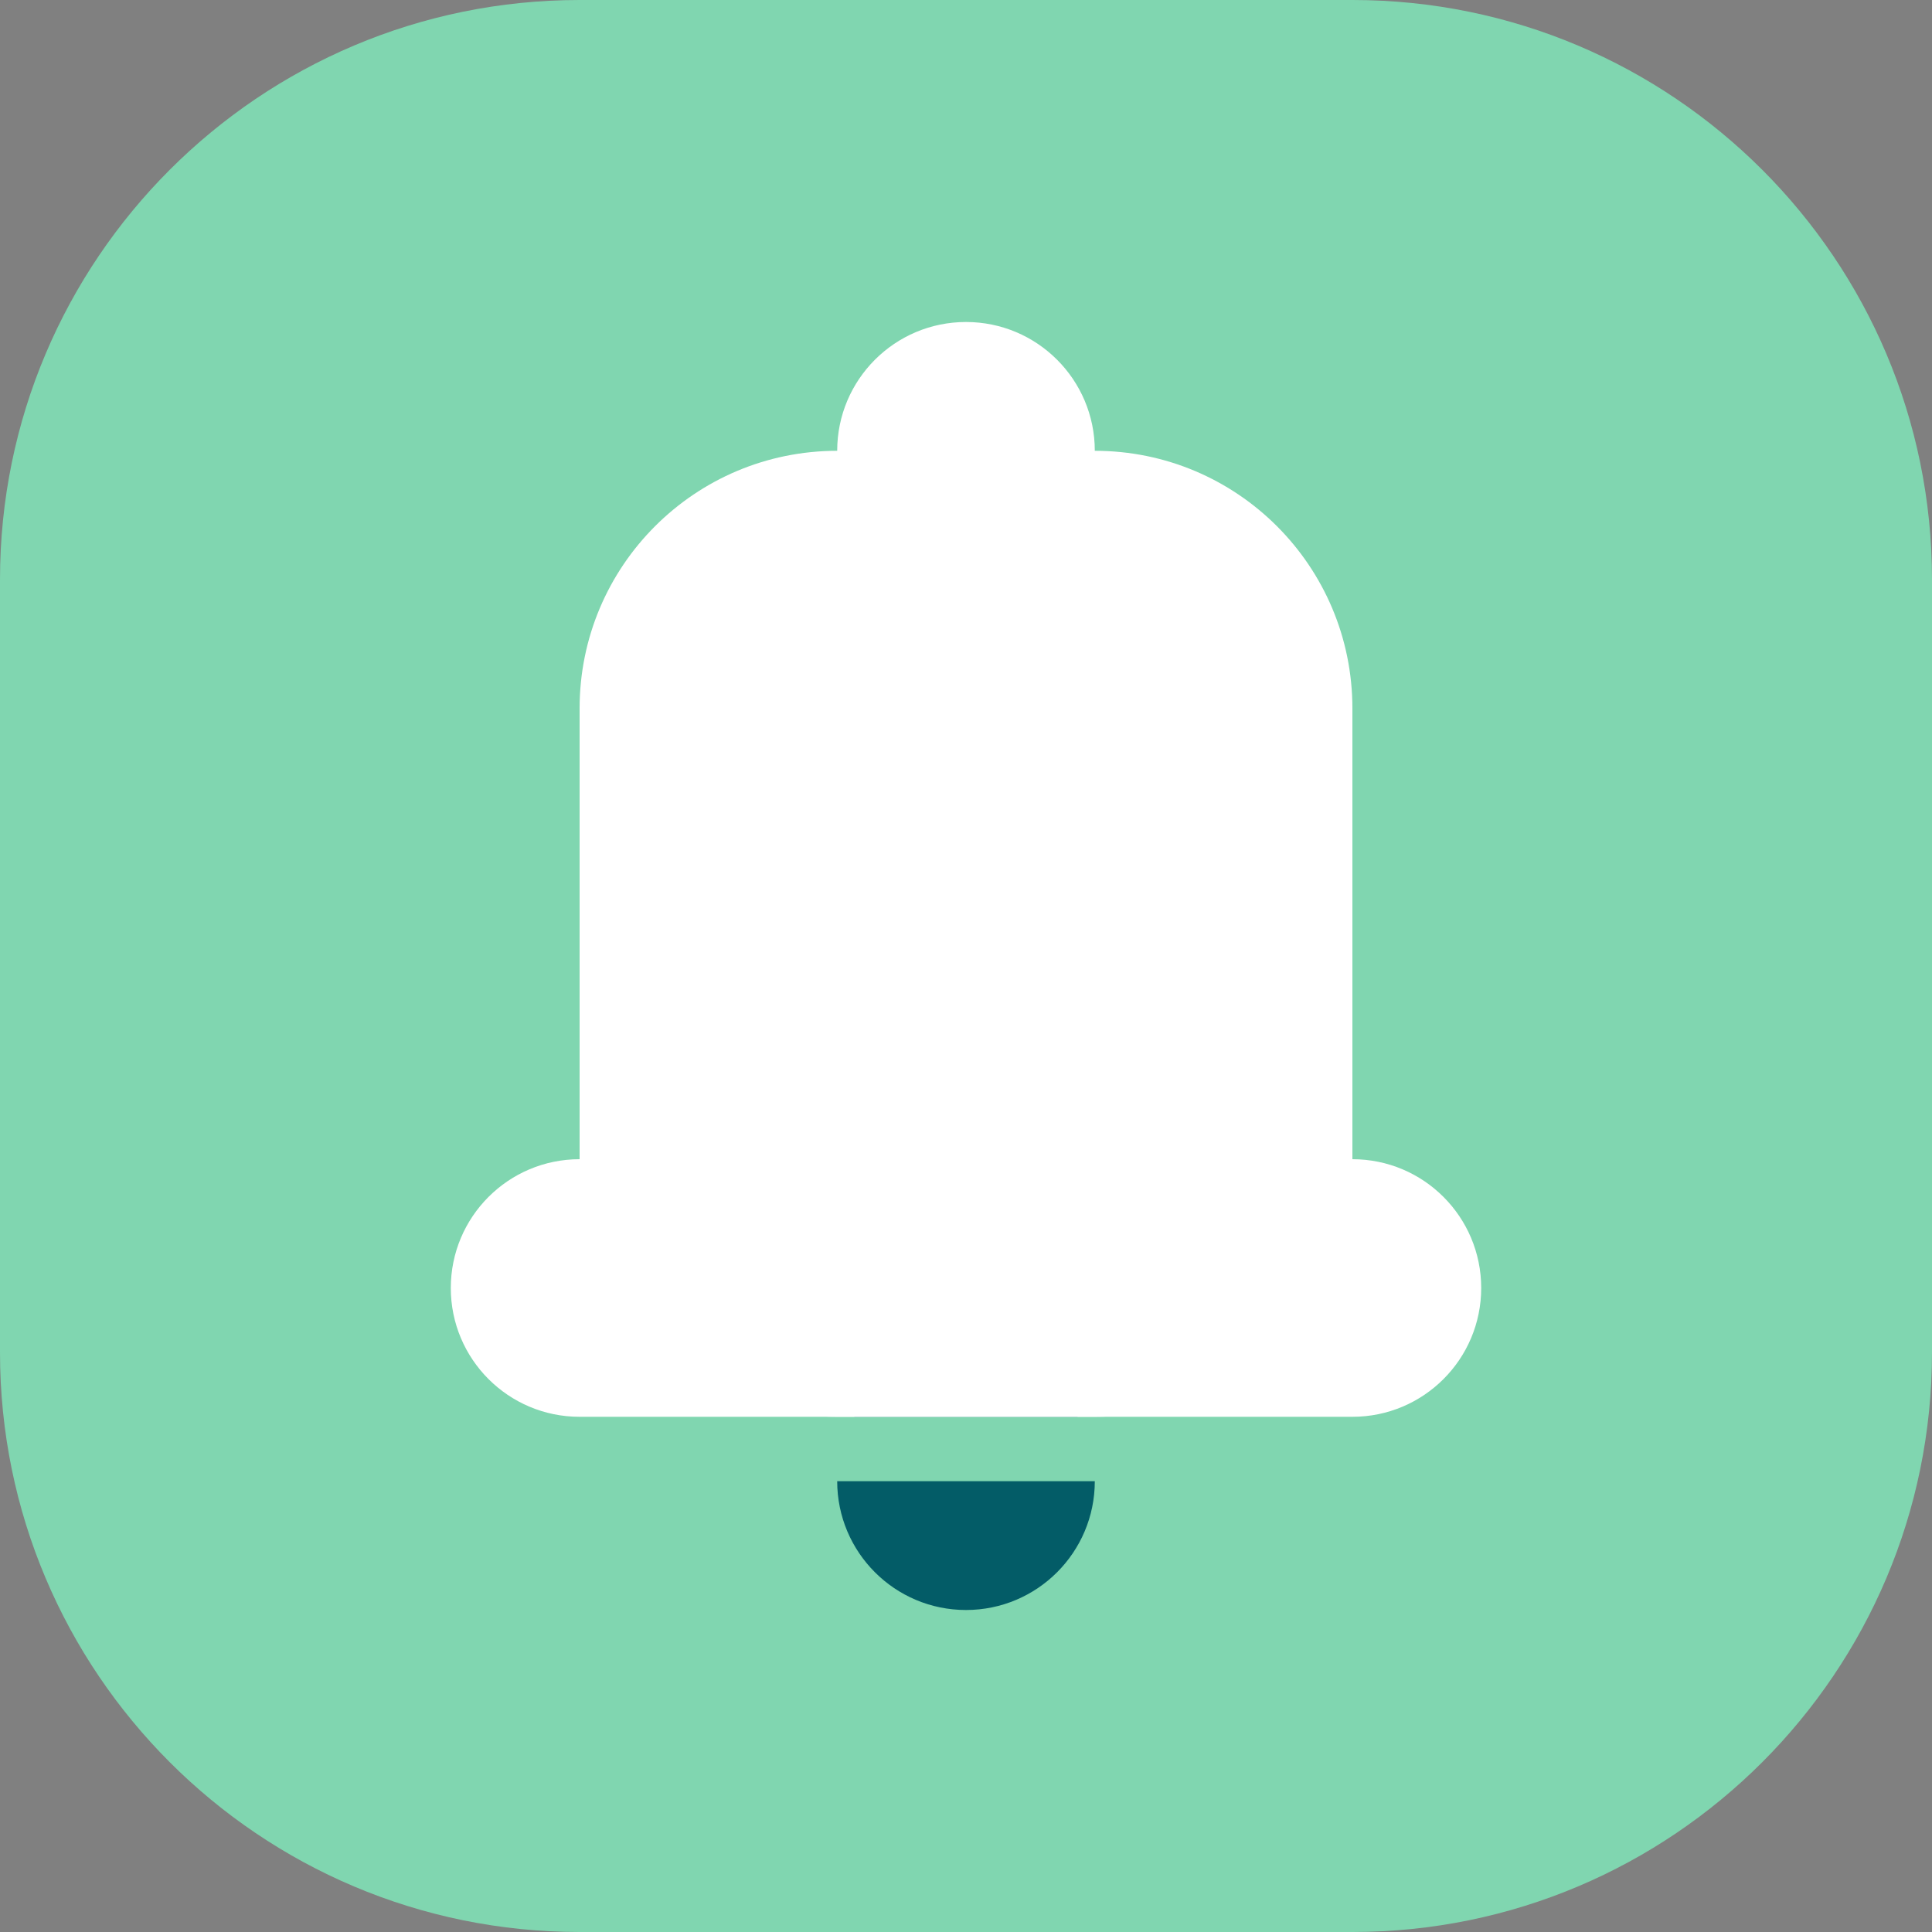 <svg id="exk9i7czg8qj1" xmlns="http://www.w3.org/2000/svg" xmlns:xlink="http://www.w3.org/1999/xlink" viewBox="0 0 120 120" shape-rendering="geometricPrecision" text-rendering="geometricPrecision"><rect x="0" y="0" width="120" height="120" fill="#808080" stroke="none"/><style><![CDATA[#exk9i7czg8qj3_tr {animation: exk9i7czg8qj3_tr__tr 5000ms linear infinite normal forwards}@keyframes exk9i7czg8qj3_tr__tr { 0% {transform: translate(60.5px,20px) rotate(0deg);animation-timing-function: cubic-bezier(0.42,0,0.58,1)} 6% {transform: translate(60.5px,20px) rotate(-10deg);animation-timing-function: cubic-bezier(0.42,0,0.58,1)} 12% {transform: translate(60.5px,20px) rotate(10deg);animation-timing-function: cubic-bezier(0.42,0,0.58,1)} 18% {transform: translate(60.5px,20px) rotate(-5deg);animation-timing-function: cubic-bezier(0.42,0,0.58,1)} 24% {transform: translate(60.5px,20px) rotate(5deg);animation-timing-function: cubic-bezier(0.42,0,0.58,1)} 30% {transform: translate(60.5px,20px) rotate(-5deg);animation-timing-function: cubic-bezier(0.42,0,0.58,1)} 36% {transform: translate(60.5px,20px) rotate(0deg);animation-timing-function: cubic-bezier(0.42,0,0.58,1)} 100% {transform: translate(60.5px,20px) rotate(0deg)} }#exk9i7czg8qj3_ts {animation: exk9i7czg8qj3_ts__ts 5000ms linear infinite normal forwards}@keyframes exk9i7czg8qj3_ts__ts { 0% {transform: scale(1,1);animation-timing-function: cubic-bezier(0.42,0,0.58,1)} 18% {transform: scale(1.03,1.03);animation-timing-function: cubic-bezier(0.42,0,0.58,1)} 36% {transform: scale(1,1);animation-timing-function: cubic-bezier(0.42,0,0.58,1)} 100% {transform: scale(1,1)} }#exk9i7czg8qj4_tr {animation: exk9i7czg8qj4_tr__tr 5000ms linear infinite normal forwards}@keyframes exk9i7czg8qj4_tr__tr { 0% {transform: translate(59.993px,20.001px) rotate(0deg)} 6% {transform: translate(59.993px,20.001px) rotate(0deg);animation-timing-function: cubic-bezier(0.42,0,0.58,1)} 12% {transform: translate(59.993px,20.001px) rotate(14deg)} 18% {transform: translate(59.993px,20.001px) rotate(-14deg)} 24% {transform: translate(59.993px,20.001px) rotate(5deg);animation-timing-function: cubic-bezier(0.42,0,0.58,1)} 30% {transform: translate(59.993px,20.001px) rotate(-5deg);animation-timing-function: cubic-bezier(0.42,0,0.58,1)} 36% {transform: translate(59.993px,20.001px) rotate(0deg);animation-timing-function: cubic-bezier(0.42,0,0.58,1)} 40% {transform: translate(59.993px,20.001px) rotate(-1deg);animation-timing-function: cubic-bezier(0.42,0,0.58,1)} 44% {transform: translate(59.993px,20.001px) rotate(0deg);animation-timing-function: cubic-bezier(0.42,0,0.58,1)} 100% {transform: translate(59.993px,20.001px) rotate(0deg)} }]]></style><path id="exk9i7czg8qj2" d="M84,120L36,120C16.12,120,0,103.88,0,84L0,36C0,16.12,16.12,0,36,0L84,0C103.88,0,120,16.12,120,36L120,84C120,103.88,103.88,120,84,120Z" fill="rgb(128,214,176)" stroke="none" stroke-width="1"/><g id="exk9i7czg8qj3_tr" transform="translate(60.5,20) rotate(0)"><g id="exk9i7czg8qj3_ts" transform="scale(1,1)"><g id="exk9i7czg8qj3" transform="translate(-60.5,-20)"><g id="exk9i7czg8qj4_tr" transform="translate(59.993,20.001) rotate(0)"><circle id="exk9i7czg8qj4" r="8" transform="translate(0.007,71.999)" fill="rgb(3,92,103)" stroke="none" stroke-width="1"/></g><path id="exk9i7czg8qj5" d="M33,90L88,90" fill="none" stroke="rgb(128,214,176)" stroke-width="4"/><path id="exk9i7czg8qj6" d="M36,72L84,72C88.42,72,92,75.58,92,80C92,84.42,88.42,88,84,88L36,88C31.58,88,28,84.42,28,80C28,75.58,31.58,72,36,72Z" fill="rgb(255,255,255)" stroke="none" stroke-width="1"/><path id="exk9i7czg8qj7" d="M68,88L52,88C43.16,88,36,80.84,36,72L36,44C36,35.16,43.16,28,52,28L68,28C76.84,28,84,35.16,84,44L84,72C84,80.84,76.84,88,68,88Z" fill="rgb(255,255,255)" stroke="none" stroke-width="1"/><circle id="exk9i7czg8qj8" r="8" transform="matrix(1 0 0 1 60 28)" fill="rgb(255,255,255)" stroke="none" stroke-width="1"/></g></g></g></svg>